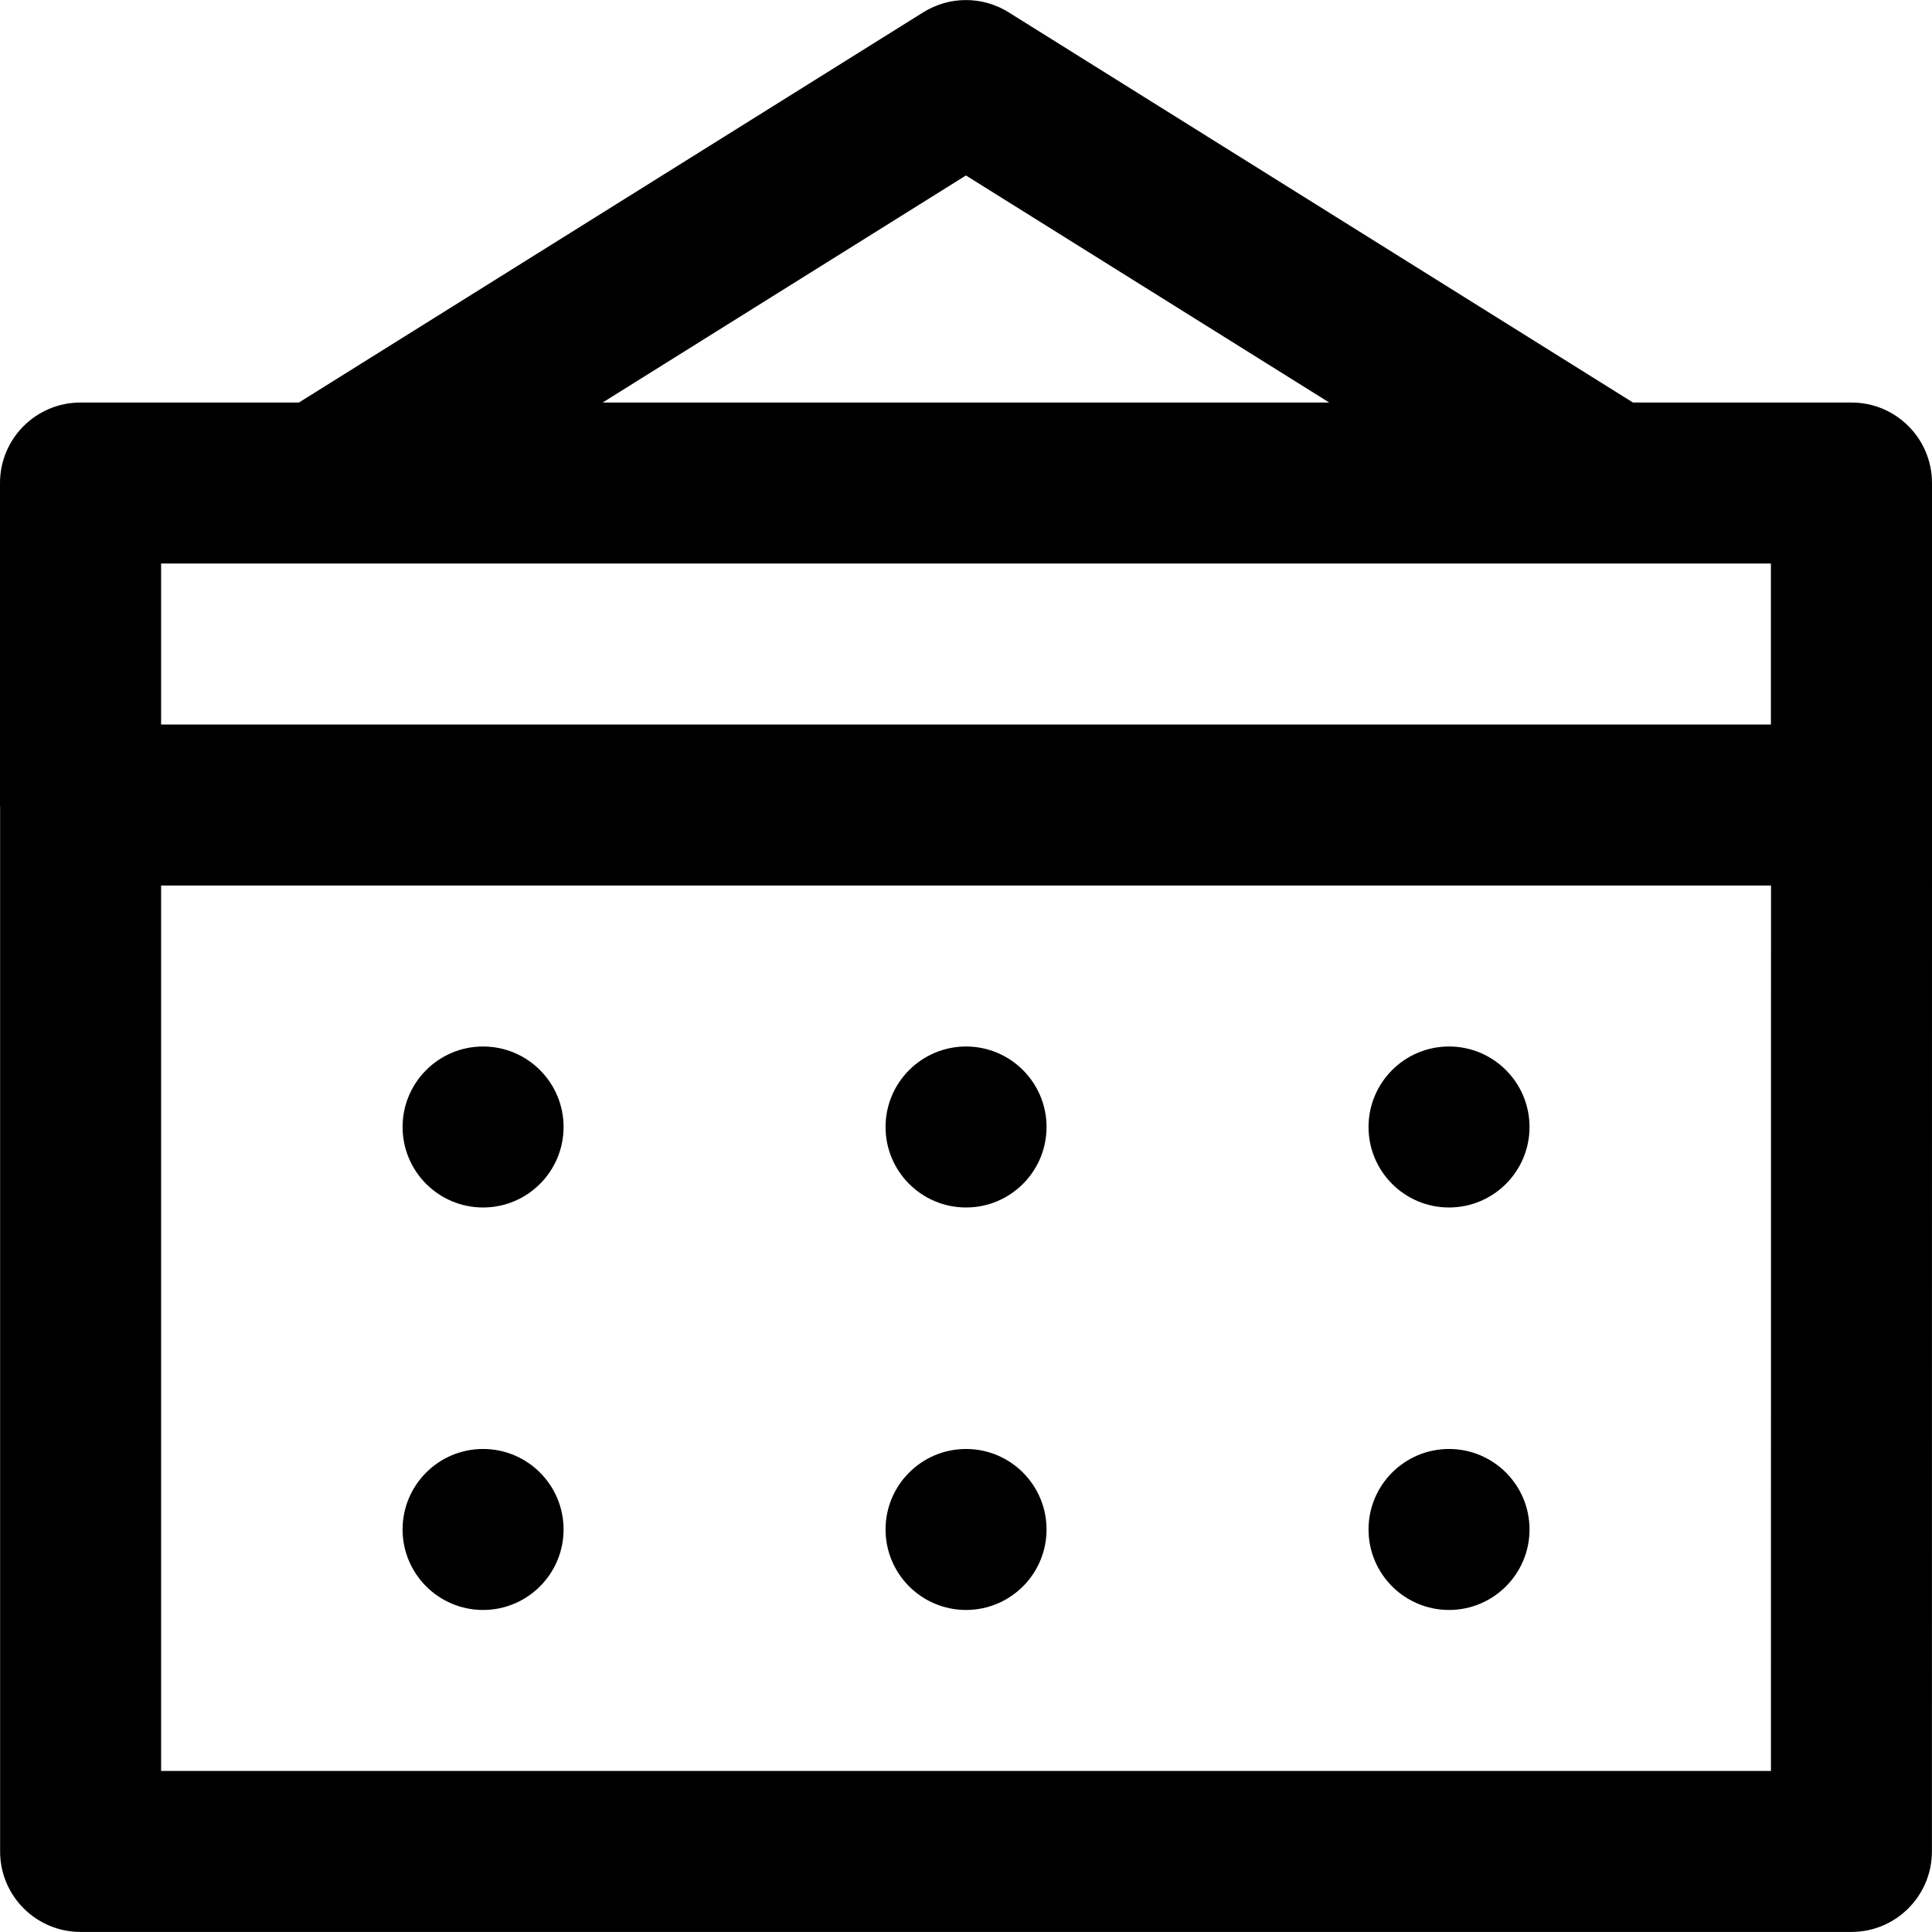 <?xml version="1.0" encoding="iso-8859-1"?>
<!-- Uploaded to: SVG Repo, www.svgrepo.com, Generator: SVG Repo Mixer Tools -->
<svg fill="#000000" height="800px" width="800px" version="1.1" id="Layer_1" xmlns="http://www.w3.org/2000/svg" xmlns:xlink="http://www.w3.org/1999/xlink" 
	 viewBox="0 0 512.028 512.028" xml:space="preserve">
<g>
	<g>
		<g>
			<path d="M490.694,106.681h-0.028h-42.639h-15.243L267.307,3.257c-6.918-4.324-15.695-4.324-22.613,0L79.215,106.681H64.028
				H21.361h-0.028C9.551,106.681,0,116.232,0,128.014v85.333c0,0.185,0.023,0.365,0.028,0.549v276.785
				c0,11.782,9.551,21.333,21.333,21.333h469.312c11.781,0,21.332-9.55,21.333-21.332l0.021-256V128.014
				C512.028,116.232,502.477,106.681,490.694,106.681z M256,46.504l96.282,60.176H159.718L256,46.504z M64.028,149.347h21.306
				h341.333h21.361h21.306v42.667H42.694v-42.667H64.028z M469.342,469.347H42.694V234.681h426.667L469.342,469.347z"/>
			<path d="M128.028,320.014c11.776,0,21.333-9.557,21.333-21.333s-9.557-21.333-21.333-21.333s-21.333,9.557-21.333,21.333
				S116.252,320.014,128.028,320.014z"/>
			<path d="M256.028,320.014c11.776,0,21.333-9.557,21.333-21.333s-9.557-21.333-21.333-21.333s-21.333,9.557-21.333,21.333
				S244.252,320.014,256.028,320.014z"/>
			<path d="M384.028,320.014c11.776,0,21.333-9.557,21.333-21.333s-9.557-21.333-21.333-21.333s-21.333,9.557-21.333,21.333
				S372.252,320.014,384.028,320.014z"/>
			<path d="M128.028,384.014c-11.776,0-21.333,9.557-21.333,21.333s9.557,21.333,21.333,21.333s21.333-9.557,21.333-21.333
				S139.804,384.014,128.028,384.014z"/>
			<path d="M256.028,426.681c11.776,0,21.333-9.557,21.333-21.333s-9.557-21.333-21.333-21.333s-21.333,9.557-21.333,21.333
				S244.252,426.681,256.028,426.681z"/>
			<path d="M384.028,426.681c11.776,0,21.333-9.557,21.333-21.333s-9.557-21.333-21.333-21.333s-21.333,9.557-21.333,21.333
				S372.252,426.681,384.028,426.681z"/>
		</g>
	</g>
</g>
</svg>